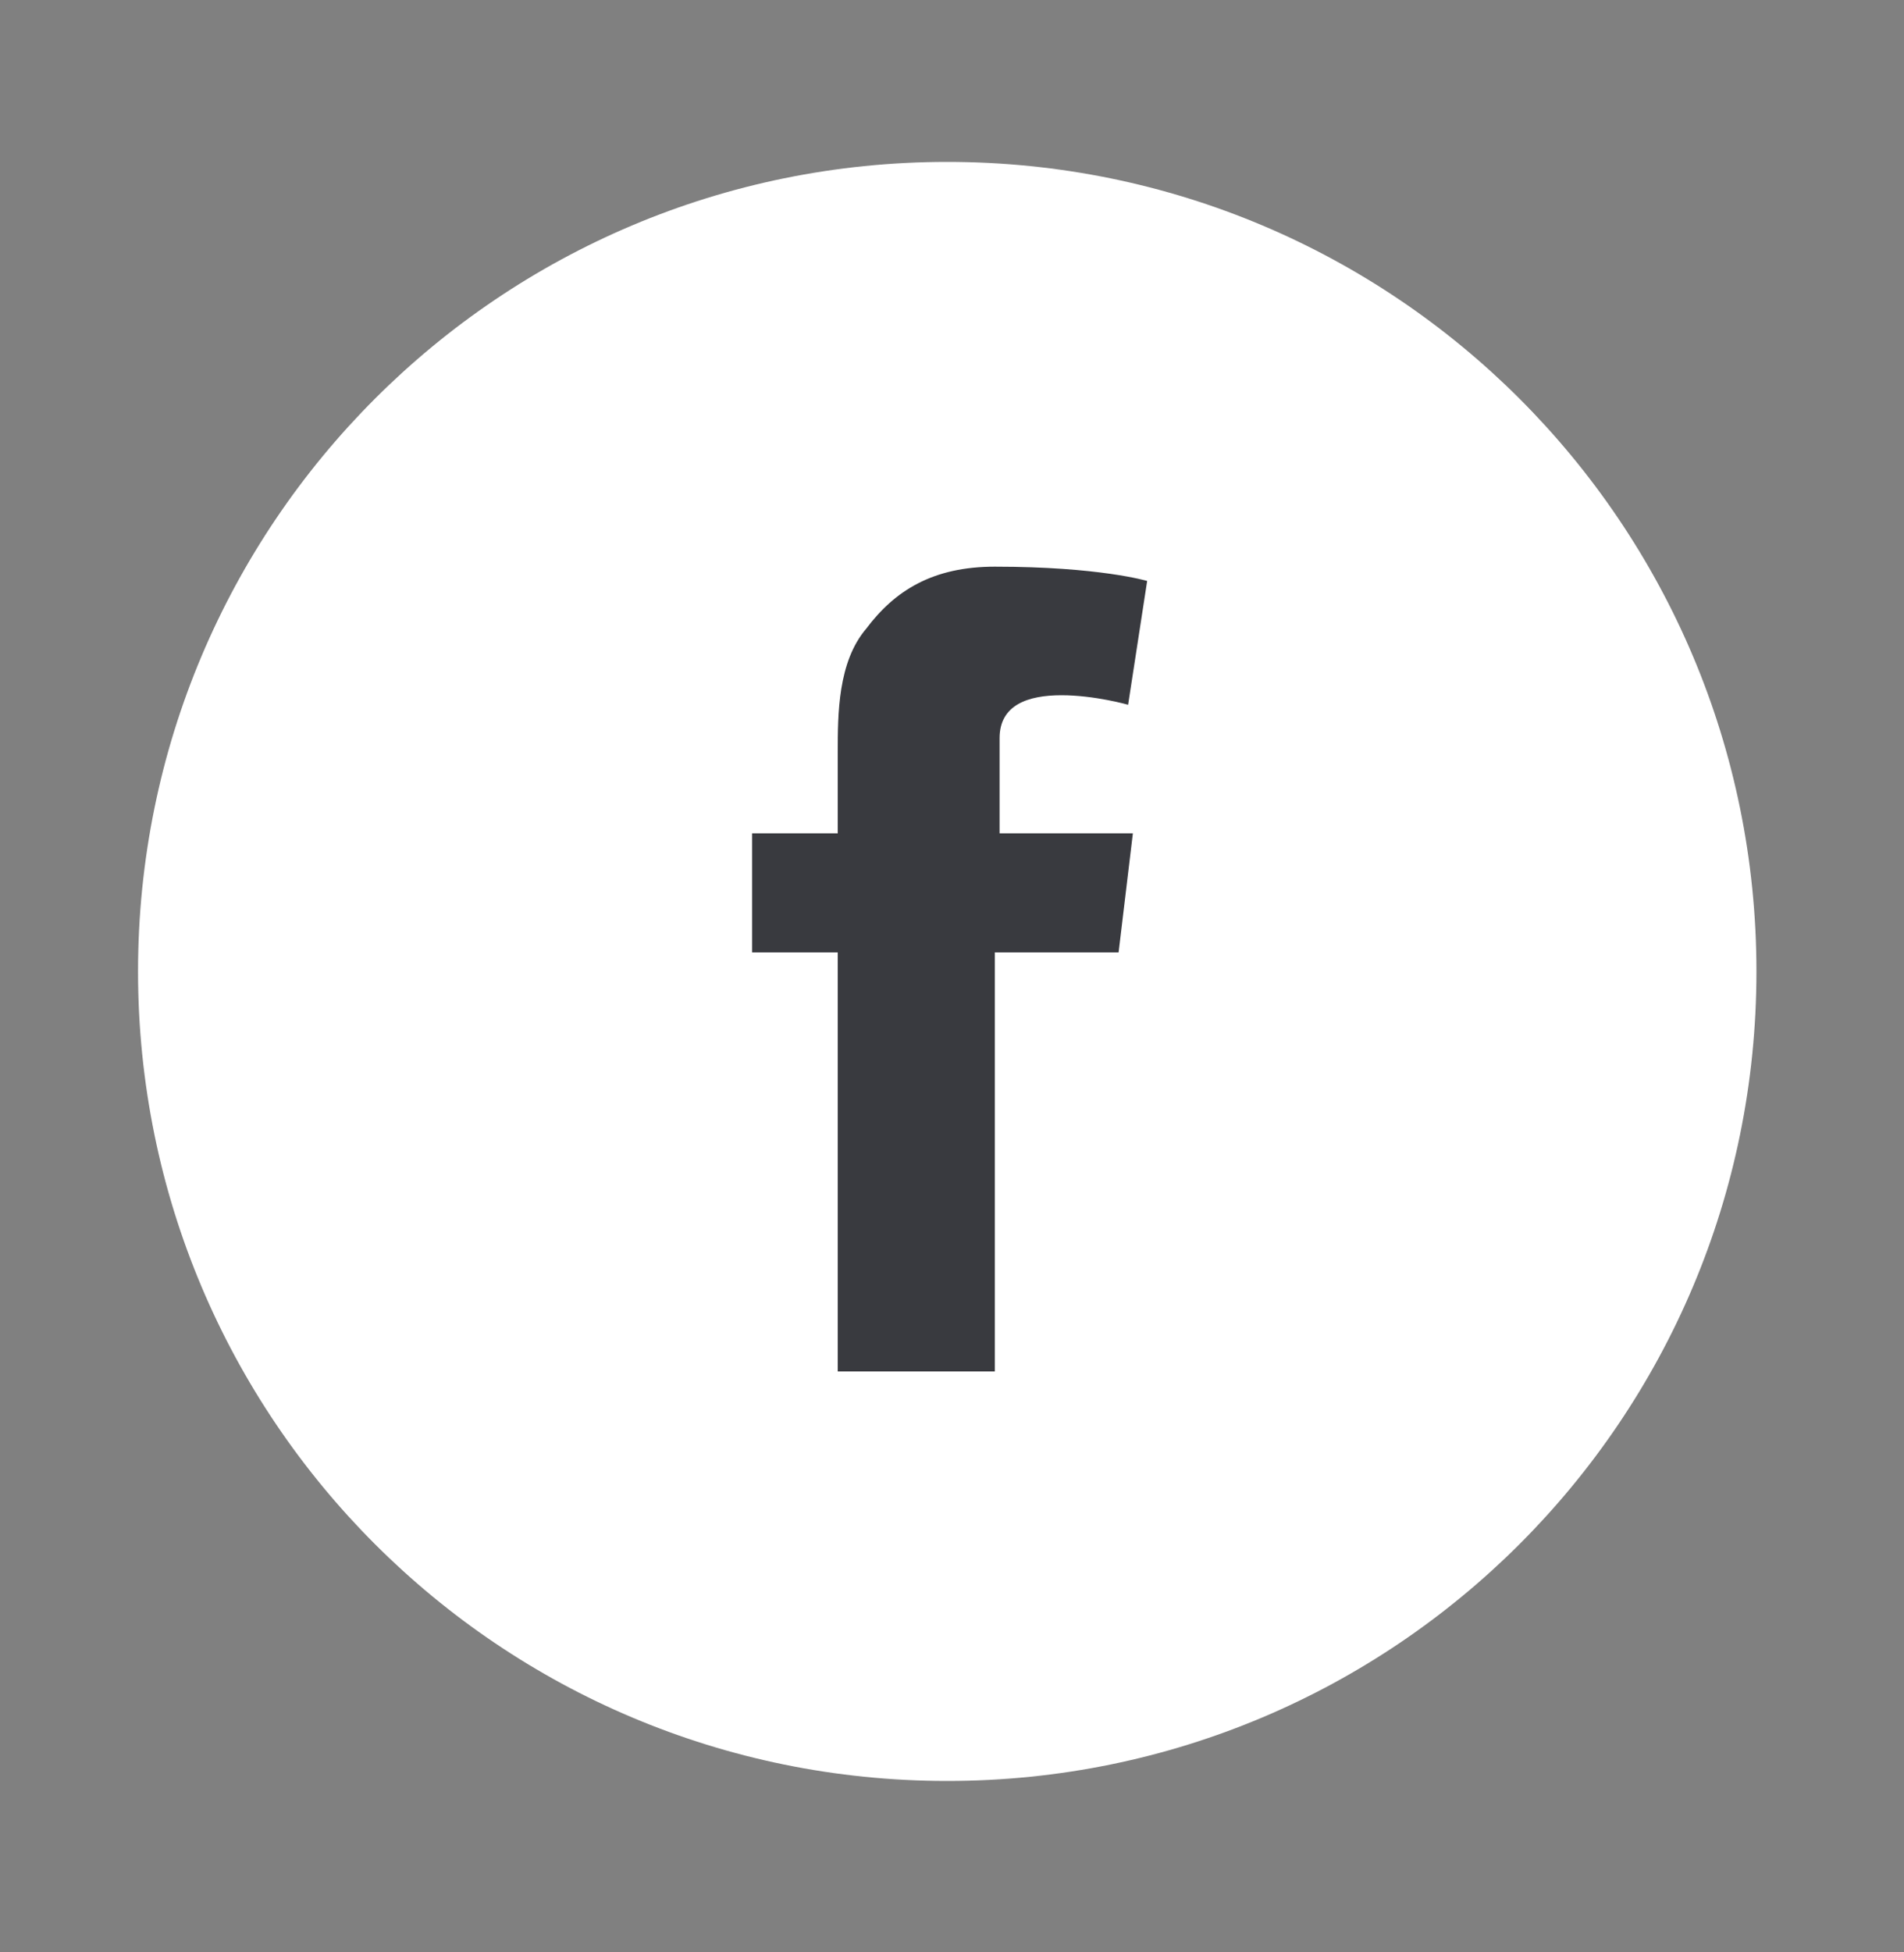 <?xml version="1.0" encoding="utf-8"?>
<!-- Generator: Adobe Illustrator 26.3.1, SVG Export Plug-In . SVG Version: 6.00 Build 0)  -->
<svg version="1.1" id="Layer_1" xmlns="http://www.w3.org/2000/svg" xmlns:xlink="http://www.w3.org/1999/xlink" x="0px" y="0px"
	 viewBox="0 0 40 41" style="enable-background:new 0 0 40 41;" xml:space="preserve">
<rect x="0" y="0" width="40" height="41" fill="#808080" stroke="none"/>
<style type="text/css">
	.st0{fill:#FFFFFF;}
	.st1{fill:#393A3F;}
</style>
<path class="st0" d="M19.9,37.4c9.4,0,17-7.6,17-17c0-9.4-7.6-17-17-17s-17,7.6-17,17C2.9,29.8,10.5,37.4,19.9,37.4"/>
<path class="st1" d="M15.8,17.5h1.8v-1.7c0-0.8,0-1.9,0.6-2.6c0.6-0.8,1.4-1.3,2.7-1.3c2.2,0,3.2,0.3,3.2,0.3l-0.4,2.6
	c0,0-0.7-0.2-1.4-0.2c-0.7,0-1.3,0.2-1.3,0.9v2h2.8L23.5,20h-2.6v8.8h-3.3V20h-1.8L15.8,17.5L15.8,17.5z"/>
</svg>
